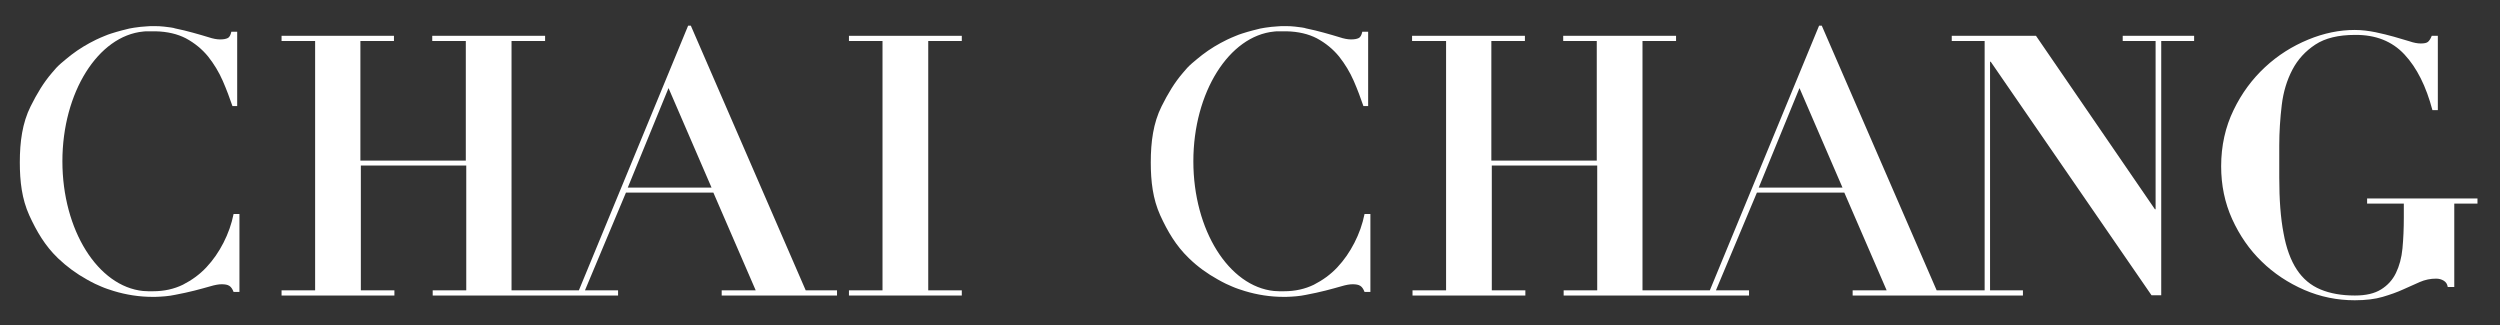 <?xml version="1.0" encoding="UTF-8"?> <svg xmlns="http://www.w3.org/2000/svg" xmlns:xlink="http://www.w3.org/1999/xlink" version="1.1" id="Layer_1" x="0px" y="0px" width="1109.9px" height="144.3px" viewBox="0 0 1109.9 144.3" style="enable-background:new 0 0 1109.9 144.3;" xml:space="preserve"><rect x="0" y="0" width="1109.9" height="144.3" fill="#333333" stroke="none"/> <style type="text/css"> .st0{fill:#FFFFFF;} </style> <path class="st0" d="M296.8,39.1l19.1,44.2h-37.2L296.8,39.1z M305.5,11.4L257,128.9h-29.9V18.2H242v-2.3h-50.1v2.3h14.9v53.1H160 V18.2h14.9v-2.3H125v2.3h14.9v110.7H125v2.3h50.1v-2.3h-14.9V73.5H207v55.4h-14.9v2.3h82.3v-2.3h-14.7l18.2-43.4h38.8l18.8,43.4 h-15.1v2.3h51.2v-2.3h-13.9l-51-117.5C306.7,11.4,305.5,11.4,305.5,11.4z"></path> <polygon class="st0" points="376.9,15.9 376.9,18.2 391.8,18.2 391.8,128.9 376.9,128.9 376.9,131.2 427,131.2 427,128.9 412.1,128.9 412.1,18.2 427,18.2 427,15.9 "></polygon> <g> <path class="st0" d="M99.2,107.8c-2.1,4.1-4.6,7.7-7.6,10.9c-3,3.2-6.5,5.7-10.4,7.7c-3.9,1.9-8.3,2.9-13.2,2.9c-0.7,0-1.5,0-2.2,0 s-1.3-0.1-2-0.1c0,0-0.1,0-0.2,0c-20.1-2-35.9-27-35.9-57.6S43.6,15.9,63.6,14c0.4,0,0.7-0.1,1.1-0.1s0.8,0,1.1,0 c0.1,0,0.3,0,0.4,0c1,0,1.9,0,2.8,0l0,0c5.3,0.1,9.8,1.2,13.5,3.1c3.9,2.1,7.2,4.8,9.9,8.1c2.6,3.3,4.8,6.9,6.5,10.8 s3.1,7.7,4.3,11.2h2.1v-33h-2.6c-0.3,1.5-0.9,2.5-1.6,2.8c-0.8,0.4-1.9,0.6-3.4,0.6c-1.4,0-3.1-0.3-5.2-1c-2-0.6-4.3-1.3-6.9-2 c-2.4-0.7-5.1-1.3-7.9-1.9c-0.3-0.1-0.9-0.3-1.8-0.4c-4.9-0.7-6.7-0.6-7.1-0.6c-0.3,0-0.7,0-1,0c-0.9,0-1.7,0-2.6,0.1 c-1.9,0.1-3.8,0.3-5.7,0.6c-1.4,0.2-2.8,0.5-4.2,0.9c-0.4,0.1-0.8,0.2-1.2,0.3c-1.6,0.4-3.2,0.9-4.8,1.4c-0.9,0.3-1.8,0.6-2.7,1 c-1.3,0.5-2.6,1.1-3.9,1.7c-3.9,1.9-7.6,4.1-11.1,6.8c-1.5,1.2-3,2.4-4.5,3.7c-1.5,1.3-2.8,2.7-4,4.2c-3.8,4.4-6.7,9.3-9.5,14.9 C9.9,54.6,8.8,63,8.8,72.1c0,8.4,0.9,16.2,4.2,23.5c3.3,7.2,7,13.5,12.6,18.9c0.1,0.1,0.1,0.1,0.2,0.2c3.9,3.7,8.1,6.8,12.8,9.4 c1.2,0.7,2.4,1.3,3.6,1.9c0.9,0.4,1.8,0.8,2.7,1.2c1.8,0.8,3.7,1.4,5.6,2c5.6,1.7,11.4,2.6,17.3,2.6c0.4,0,0.7,0,1.1,0 c3.1-0.1,6-0.3,8.8-0.9c3.1-0.6,6-1.2,8.7-1.9c2.6-0.7,5-1.3,7-1.9s3.7-0.9,5-0.9c1.5,0,2.6,0.2,3.4,0.7s1.4,1.4,1.9,2.7h2.6V95 h-2.6C102.8,99.5,101.3,103.7,99.2,107.8"></path> <path class="st0" d="M1050.9,88.1v2.3h16.3v6.1c0,5-0.2,9.5-0.6,13.8c-0.4,4.2-1.4,7.8-2.9,10.9s-3.7,5.5-6.6,7.3 c-2.9,1.8-6.7,2.7-11.6,2.7c-5.9,0-11-0.9-15.3-2.7s-7.8-4.7-10.5-8.8c-2.7-4.1-4.7-9.5-5.9-16.2c-1.3-6.7-1.9-14.9-1.9-24.8V64.6 c0-6,0.4-12,1.1-17.9c0.7-5.9,2.3-11.1,4.7-15.7s5.8-8.3,10.2-11.2s10.3-4.3,17.6-4.3c9.2-0.1,16.5,2.8,22,8.7s9.6,14.1,12.4,24.7 h2.4v-33h-2.7c-0.5,1.3-1.1,2.2-1.7,2.7s-1.7,0.7-3.2,0.7c-1.4,0-3.1-0.3-5.1-1c-2-0.6-4.3-1.3-6.8-2c-2.5-0.7-5.3-1.4-8.2-2 c-3-0.6-6-1-9.2-1c-6.8,0-13.7,1.4-20.7,4.3s-13.4,6.9-19.1,12.2c-5.7,5.3-10.4,11.6-14,19.1c-3.6,7.4-5.5,15.8-5.5,24.9 c0,8.4,1.6,16.2,4.9,23.5c3.3,7.2,7.6,13.5,13.1,18.8c5.4,5.3,11.8,9.5,18.9,12.6c7.2,3.1,14.6,4.6,22.4,4.6c4.9,0,9-0.5,12.4-1.5 s6.5-2.1,9.1-3.3s5.1-2.3,7.4-3.3s4.7-1.5,7.2-1.5c1.3,0,2.4,0.3,3.4,0.9s1.6,1.5,1.8,2.8h2.9v-37h10.3v-2.3H1050.9z M780.8,83.3 l18.1-44.2L818,83.3H780.8z M942.4,18.2H957v74.7h-0.3l-52.8-77h-37.4v2.3h14.6v110.7h-21.3l-51-117.5h-1.2l-48.5,117.5h-29.9V18.2 h14.9v-2.3H694v2.3h14.9v53.1h-46.8V18.2H677v-2.3h-50.1v2.3H642v110.7h-14.9v2.3h50.1v-2.3h-14.9V73.5h46.8v55.4h-14.9v2.3h82.3 v-2.3h-14.7L780,85.5h38.8l18.8,43.4h-15.1v2.3h73.2h2.4v-2.3h-14.6V27.4h0.3l71.4,103.7h4.3V18.2h14.6v-2.3h-31.7V18.2z M601.3,107.8c-2.1,4.1-4.6,7.7-7.6,10.9c-3,3.2-6.5,5.7-10.4,7.7c-3.9,1.9-8.3,2.9-13.2,2.9c-0.7,0-1.5,0-2.2,0s-1.3-0.1-2-0.1 c0,0-0.1,0-0.2,0c-20.1-2-35.9-27-35.9-57.6s15.9-55.7,35.9-57.6c0.4,0,0.7-0.1,1.1-0.1c0.4,0,0.8,0,1.1,0c0.1,0,0.3,0,0.4,0 c1,0,1.9,0,2.8,0l0,0c5.3,0.1,9.8,1.2,13.5,3.1c3.9,2.1,7.2,4.8,9.9,8.1c2.6,3.3,4.8,6.9,6.5,10.8s3.1,7.7,4.3,11.2h2.1v-33h-2.6 c-0.3,1.5-0.9,2.5-1.6,2.8c-0.8,0.4-1.9,0.6-3.4,0.6c-1.4,0-3.1-0.3-5.2-1c-2-0.6-4.3-1.3-6.9-2c-2.4-0.7-5.1-1.3-7.9-1.9 c-0.3-0.1-0.9-0.3-1.8-0.4c-4.9-0.7-6.6-0.6-7.1-0.6c-0.3,0-0.7,0-1,0c-0.9,0-1.7,0-2.6,0.1c-1.9,0.1-3.8,0.3-5.7,0.6 c-1.4,0.2-2.8,0.5-4.2,0.9c-0.4,0.1-0.8,0.2-1.2,0.3c-1.6,0.4-3.2,0.9-4.8,1.4c-0.9,0.3-1.8,0.6-2.7,1c-1.3,0.5-2.6,1.1-3.9,1.7 c-3.9,1.9-7.6,4.1-11.1,6.8c-1.5,1.2-3,2.4-4.5,3.7c-1.5,1.3-2.8,2.7-4,4.2c-3.8,4.4-6.7,9.3-9.5,14.9c-3.7,7.4-4.8,15.8-4.8,24.9 c0,8.4,0.9,16.2,4.2,23.5c3.3,7.2,7,13.5,12.6,18.9c0.1,0.1,0.1,0.1,0.2,0.2c3.8,3.7,8.1,6.8,12.8,9.4c1.2,0.7,2.4,1.3,3.6,1.9 c0.9,0.4,1.8,0.8,2.7,1.2c1.8,0.8,3.7,1.4,5.6,2c5.6,1.7,11.4,2.6,17.3,2.6c0.4,0,0.7,0,1.1,0c3.1-0.1,6-0.3,8.8-0.9 c3.1-0.6,6-1.2,8.7-1.9c2.6-0.7,5-1.3,7-1.9s3.7-0.9,5-0.9c1.5,0,2.6,0.2,3.4,0.7c0.8,0.5,1.4,1.4,1.9,2.7h2.6V95h-2.6 C604.9,99.5,603.4,103.7,601.3,107.8"></path> </g> </svg> 